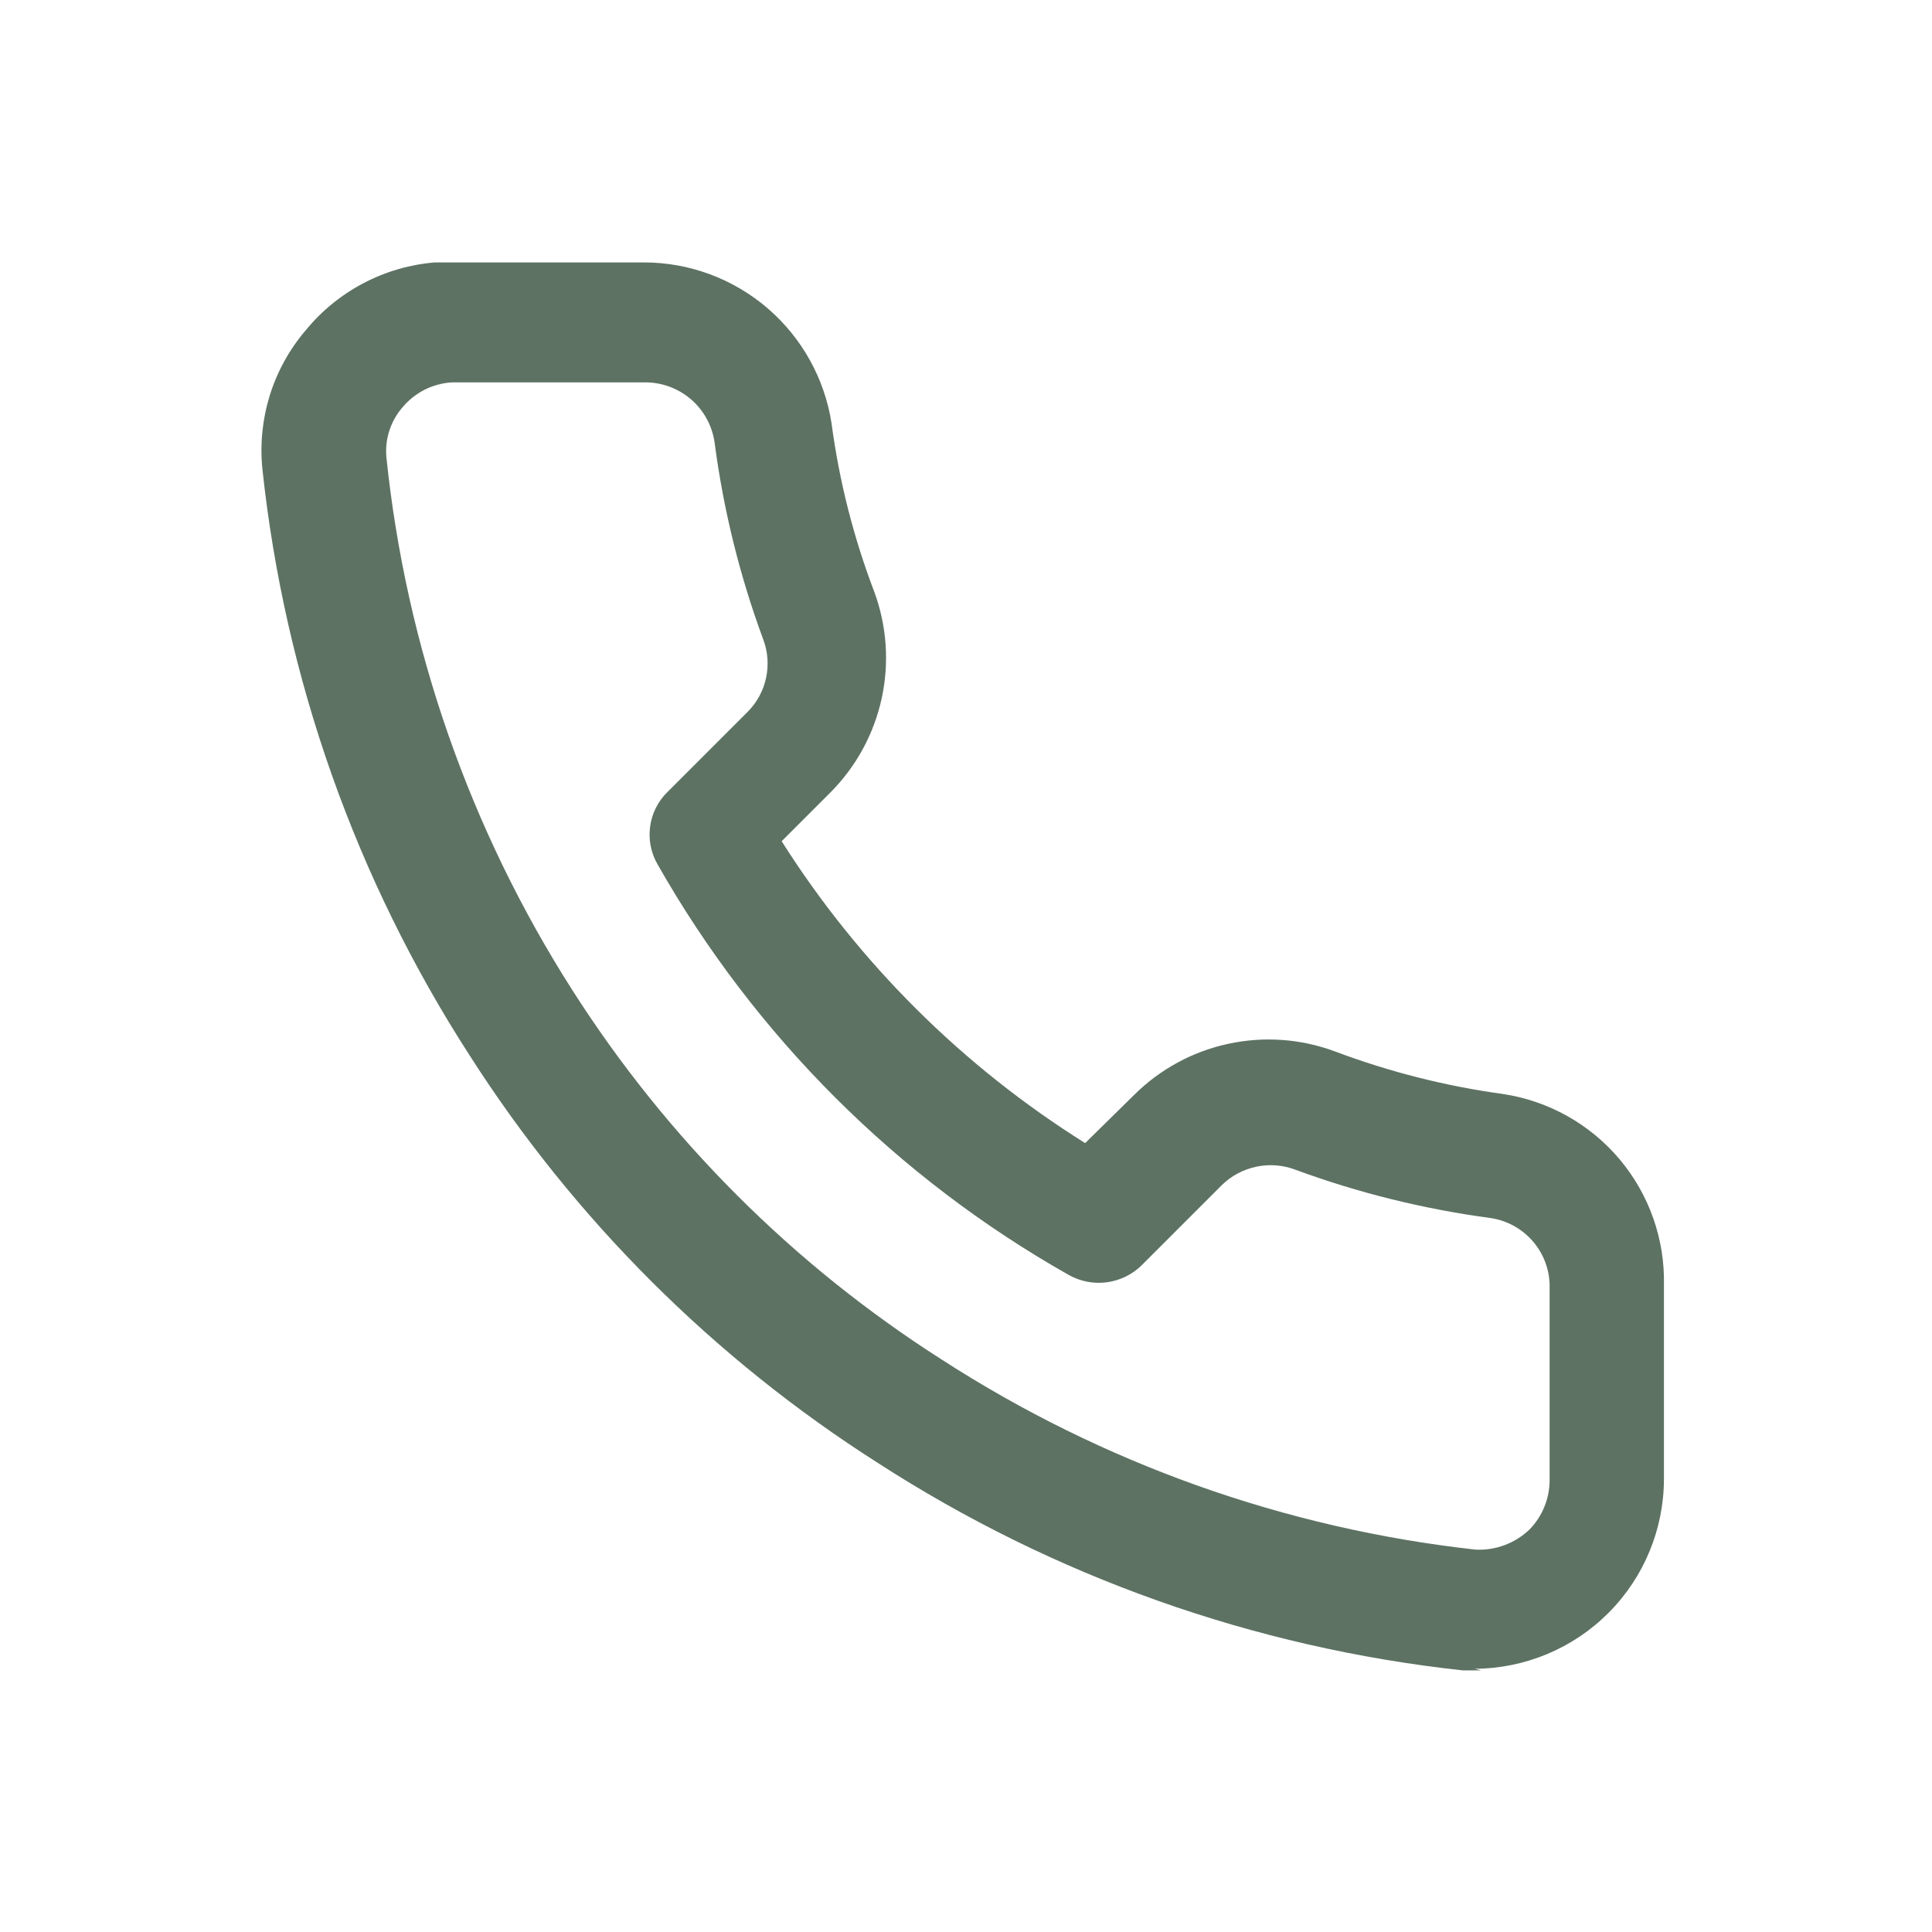 <svg width="24" height="24" viewBox="0 0 24 24" fill="none" xmlns="http://www.w3.org/2000/svg">
<path d="M18.4 20.75H18.17C15.579 20.469 13.089 19.585 10.9 18.17C8.867 16.874 7.14 15.151 5.84 13.12C4.421 10.925 3.538 8.428 3.26 5.83C3.228 5.52 3.26 5.207 3.352 4.909C3.445 4.612 3.597 4.337 3.8 4.1C3.997 3.86 4.24 3.662 4.515 3.518C4.79 3.373 5.091 3.286 5.4 3.26H8C8.563 3.26 9.107 3.462 9.535 3.829C9.962 4.196 10.244 4.703 10.33 5.26C10.425 5.975 10.603 6.676 10.86 7.35C11.016 7.773 11.049 8.232 10.953 8.674C10.857 9.115 10.638 9.519 10.32 9.84L9.71 10.45C10.67 11.966 11.959 13.247 13.48 14.2L14.09 13.6C14.411 13.282 14.815 13.062 15.256 12.967C15.697 12.871 16.157 12.903 16.58 13.06C17.255 13.314 17.956 13.492 18.67 13.59C19.236 13.675 19.752 13.964 20.12 14.402C20.488 14.84 20.684 15.398 20.67 15.97V18.37C20.67 18.994 20.423 19.593 19.982 20.035C19.542 20.477 18.944 20.727 18.32 20.73L18.4 20.75ZM8 4.75H5.61C5.493 4.758 5.378 4.789 5.273 4.842C5.168 4.896 5.075 4.97 5 5.06C4.927 5.144 4.871 5.243 4.837 5.349C4.802 5.456 4.79 5.568 4.8 5.68C5.044 8.036 5.835 10.303 7.11 12.3C8.287 14.146 9.853 15.713 11.7 16.89C13.697 18.18 15.967 18.988 18.33 19.25C18.453 19.256 18.576 19.237 18.691 19.194C18.806 19.151 18.911 19.085 19 19C19.159 18.837 19.249 18.618 19.25 18.39V16C19.255 15.789 19.182 15.585 19.045 15.424C18.909 15.264 18.718 15.159 18.51 15.13C17.684 15.019 16.872 14.818 16.09 14.53C15.936 14.472 15.768 14.459 15.607 14.493C15.446 14.527 15.298 14.605 15.18 14.72L14.18 15.72C14.063 15.834 13.912 15.907 13.75 15.929C13.588 15.951 13.423 15.919 13.28 15.84C11.146 14.634 9.38 12.871 8.17 10.74C8.087 10.598 8.054 10.432 8.076 10.269C8.097 10.106 8.173 9.955 8.29 9.84L9.29 8.84C9.405 8.724 9.484 8.577 9.517 8.418C9.551 8.258 9.538 8.092 9.48 7.94C9.191 7.158 8.99 6.346 8.88 5.52C8.855 5.305 8.751 5.107 8.589 4.965C8.426 4.823 8.216 4.746 8 4.75Z" fill="#5D7263"/>
</svg>
